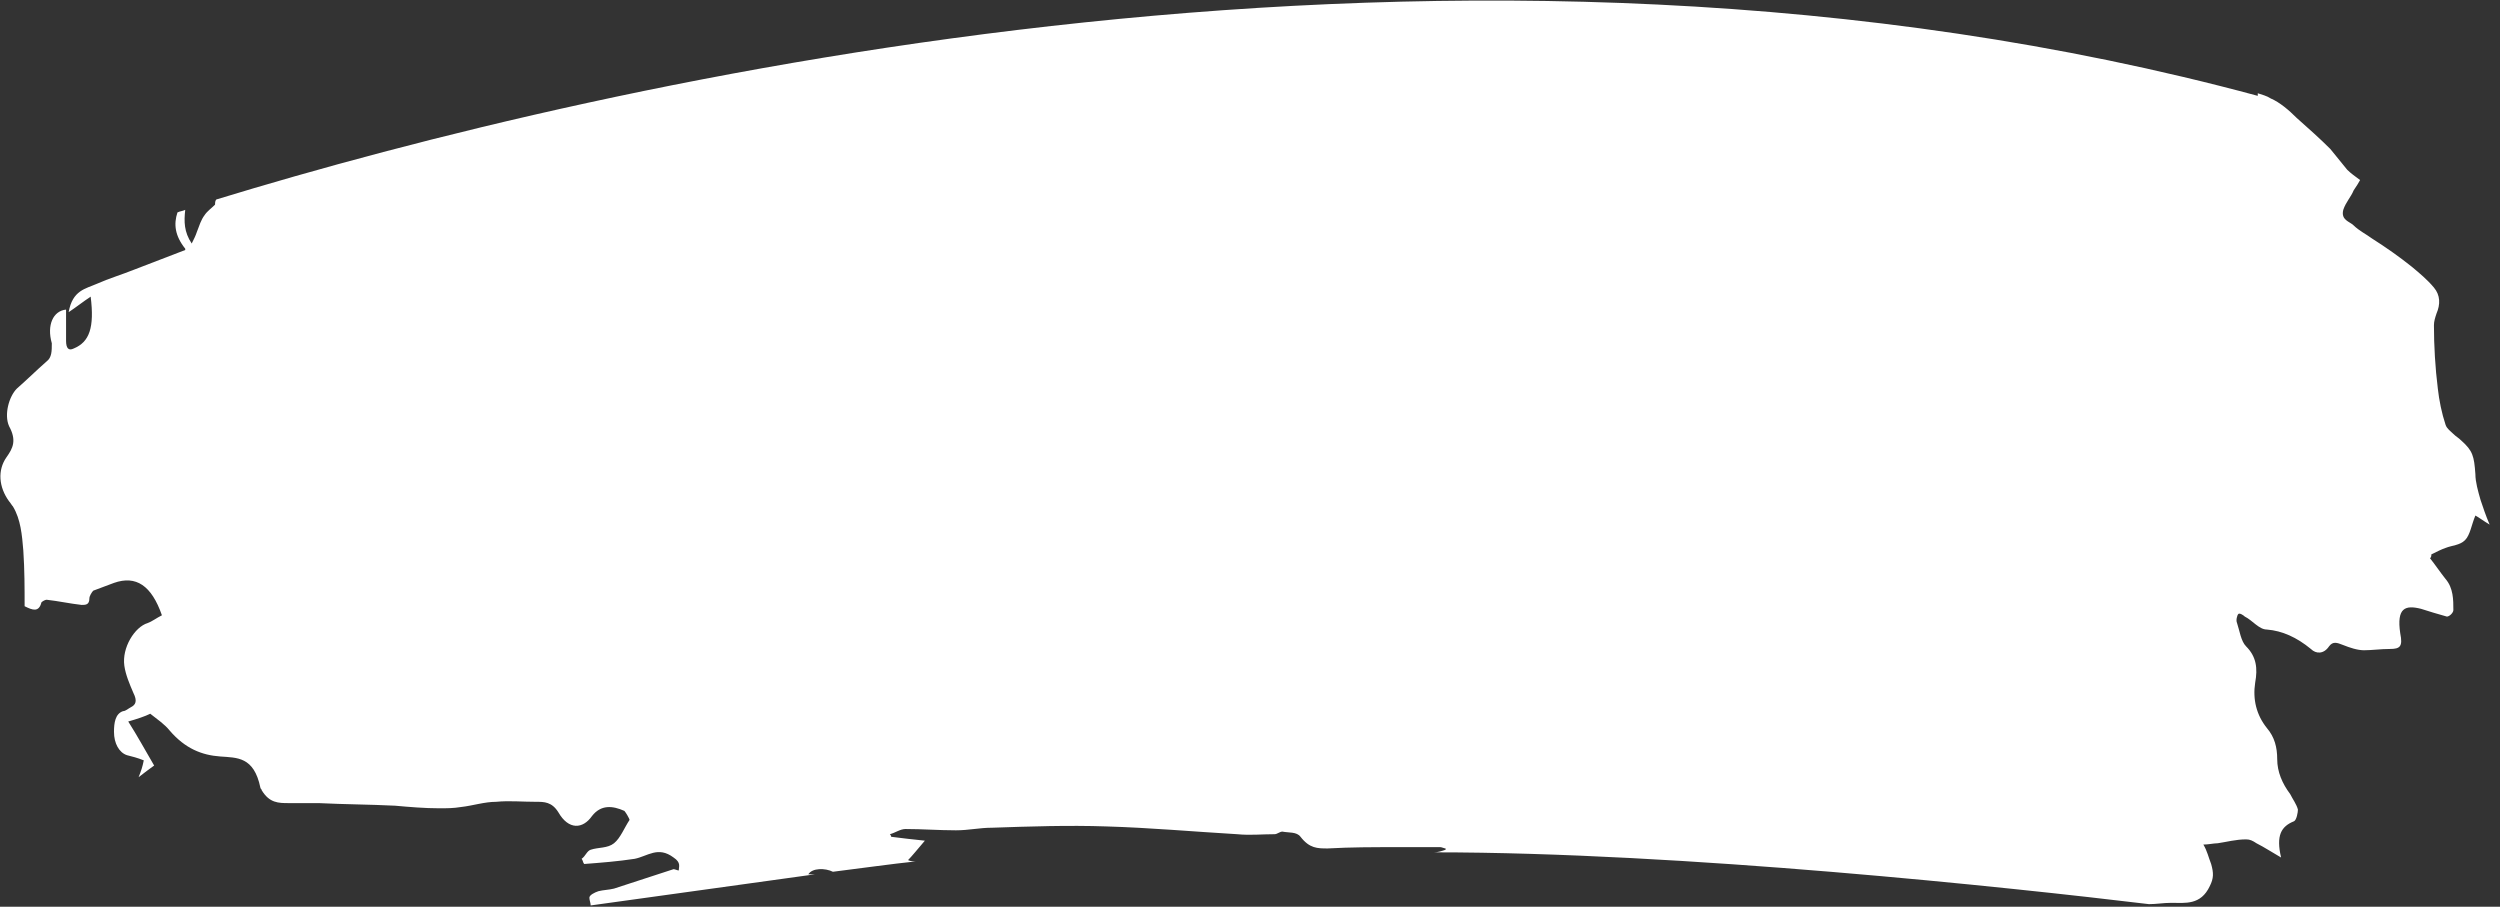 <?xml version="1.0" encoding="UTF-8"?> <svg xmlns="http://www.w3.org/2000/svg" width="193" height="70" viewBox="0 0 193 70" fill="none"><rect x="0" y="0" width="193" height="70" fill="#333333" stroke="none"/> <path d="M191.5 38.6C191.3 37.9 191.1 37.2 191.1 36.6C191 35.2 190.9 34.8 190 34C189.8 33.8 189.6 33.7 189.4 33.5C189.2 33.3 188.9 33.1 188.8 32.8C188.5 31.9 188.3 30.9 188.2 30C188 28.4 187.9 26.7 187.9 25.1C187.9 24.8 188 24.5 188.1 24.2C188.4 23.5 188.4 22.8 187.9 22.2C187.4 21.6 186.8 21.1 186.2 20.6C185.2 19.8 184.2 19.1 183.1 18.4C182.7 18.1 182.1 17.8 181.7 17.4C181.4 17.1 180.7 17 180.9 16.2C181.1 15.6 181.5 15.2 181.7 14.7C181.9 14.4 182.1 14.1 182.2 13.9C181.8 13.6 181.5 13.4 181.2 13.1C180.8 12.6 180.3 12 179.9 11.5C179.1 10.7 178.2 9.9 177.3 9.1C176.7 8.5 176 7.9 175.3 7.6C175 7.4 174.6 7.3 174.3 7.2C174.3 7.3 174.3 7.3 174.3 7.4C112.9 -9.2 46.8 6.2 16.7 15.4C16.6 15.5 16.6 15.7 16.6 15.8C16.3 16.1 16 16.3 15.8 16.6C15.5 17 15.4 17.4 15.2 17.9C15.1 18.2 15 18.4 14.8 18.8C14.2 17.9 14.2 17.1 14.3 16.2C14.1 16.3 13.9 16.3 13.7 16.4C13.4 17.3 13.5 18.2 14.3 19.2V19.3C13 19.8 11.7 20.3 10.4 20.8C9.4 21.2 8.4 21.5 7.5 21.9C6.6 22.3 5.6 22.4 5.3 24.1C5.9 23.7 6.4 23.3 7 22.9C7.3 25.3 6.9 26.4 5.7 26.9C5.3 27.1 5.1 26.9 5.1 26.3C5.1 25.5 5.1 24.7 5.1 23.9C4.1 24 3.6 25.1 4 26.5C4 27.1 4 27.6 3.6 27.9C2.8 28.6 2.1 29.3 1.3 30C0.7 30.6 0.3 32 0.7 32.9C1.3 34 1 34.6 0.5 35.3C-0.2 36.3 -0.1 37.6 0.7 38.7C0.8 38.8 0.9 39 1 39.1C1.6 40.1 1.7 41.3 1.8 42.5C1.9 44 1.9 45.4 1.9 46.8C2.5 47.1 3 47.3 3.2 46.5C3.3 46.4 3.5 46.3 3.6 46.3C4.5 46.4 5.4 46.6 6.3 46.7C6.6 46.7 6.9 46.7 6.9 46.2C6.9 46 7.1 45.7 7.2 45.6C7.7 45.4 8.3 45.2 8.8 45C10.5 44.4 11.7 45.2 12.5 47.5C12.1 47.7 11.7 48 11.4 48.1C10.4 48.4 9.4 50 9.6 51.4C9.7 52.1 10 52.8 10.3 53.5C10.6 54.1 10.5 54.4 10.1 54.6C9.9 54.7 9.7 54.9 9.5 54.9C8.9 55.1 8.8 55.8 8.8 56.5C8.8 57.4 9.2 58.1 9.8 58.3C10.2 58.4 10.6 58.5 11.1 58.7C11 59.2 10.9 59.5 10.7 60C11.2 59.6 11.5 59.4 11.9 59.1C11.2 57.9 10.6 56.8 9.9 55.7C10.6 55.5 11.2 55.3 11.6 55.1C12.1 55.5 12.7 55.9 13.1 56.4C14.3 57.8 15.6 58.3 17 58.4C18.3 58.5 19.6 58.4 20.1 60.8C20.1 60.9 20.2 60.9 20.2 61C20.8 62 21.5 62 22.3 62C23.1 62 23.8 62 24.6 62C26.6 62.1 28.5 62.1 30.5 62.2C31.6 62.3 32.8 62.4 33.9 62.4C34.5 62.4 35 62.4 35.6 62.3C36.5 62.2 37.4 61.9 38.3 61.9C39.3 61.8 40.3 61.9 41.4 61.9C42 61.9 42.6 61.9 43.1 62.7C43.9 64.1 45 64 45.7 63C46.4 62.1 47.3 62.2 48.2 62.6C48.3 62.7 48.6 63.2 48.6 63.3C48.2 63.9 47.9 64.7 47.4 65.1C46.9 65.5 46.2 65.4 45.6 65.6C45.3 65.7 45.2 66.1 44.9 66.3C45 66.4 45 66.6 45.1 66.7C46.4 66.6 47.7 66.5 49 66.3C50 66.1 50.8 65.3 52 66.2C52.6 66.6 52.4 66.9 52.4 67.2C52.3 67.2 52.1 67.1 52 67.1C50.5 67.6 48.9 68.1 47.4 68.6C47 68.7 46.6 68.7 46.2 68.8C45.9 68.9 45.5 69.1 45.5 69.3C45.5 69.5 45.6 69.7 45.6 69.9C50.6 69.2 57.1 68.3 62.9 67.5C62.7 67.5 62.6 67.5 62.4 67.5C62.7 67 63.7 67 64.3 67.3C66.7 67 68.8 66.7 70.7 66.5C70.5 66.5 70.3 66.5 70.1 66.4C70.4 66.1 70.8 65.6 71.4 64.9C70.4 64.8 69.6 64.7 68.8 64.6C68.8 64.5 68.7 64.4 68.7 64.4C69.1 64.3 69.5 64 69.9 64C71.2 64 72.5 64.1 73.8 64.1C74.8 64.1 75.6 63.9 76.6 63.9C79.5 63.8 82.5 63.7 85.4 63.8C88.8 63.9 92.1 64.2 95.5 64.4C96.5 64.5 97.4 64.4 98.4 64.4C98.6 64.4 98.8 64.2 99 64.2C99.5 64.3 100.1 64.2 100.4 64.6C101.1 65.5 101.7 65.5 102.5 65.5C104.3 65.4 106 65.4 107.8 65.4C108.9 65.4 110 65.4 111.2 65.4C111.3 65.4 111.5 65.5 111.6 65.5V65.6C111.3 65.7 111 65.8 110.7 65.8C129.9 65.8 155.1 68.5 165.9 69.8C166.5 69.8 167 69.7 167.6 69.7C168.7 69.7 169.9 69.9 170.6 68.4C170.9 67.8 170.9 67.4 170.7 66.7C170.5 66.2 170.4 65.7 170.1 65.2C170.5 65.2 170.9 65.1 171.2 65.1C171.9 65 172.6 64.8 173.4 64.8C173.7 64.8 173.9 64.9 174.2 65.1C174.8 65.4 175.4 65.8 176.1 66.2C175.7 64.5 176.1 63.8 177.1 63.4C177.3 63.3 177.4 62.7 177.4 62.5C177.3 62.1 177 61.7 176.8 61.3C176.2 60.5 175.8 59.6 175.8 58.6C175.8 57.7 175.6 56.9 175 56.2C174.2 55.2 173.9 54 174.1 52.7C174.3 51.6 174.2 50.7 173.4 49.9C173 49.5 172.9 48.7 172.7 48.1C172.6 47.9 172.7 47.5 172.8 47.4C172.9 47.3 173.2 47.5 173.3 47.6C173.9 47.9 174.4 48.6 175 48.6C176.2 48.7 177.3 49.2 178.4 50.1C178.8 50.5 179.4 50.5 179.8 49.9C180.1 49.5 180.4 49.6 180.9 49.8C181.4 50 182 50.2 182.5 50.2C183.1 50.2 183.8 50.1 184.5 50.1C185.3 50.1 185.5 49.9 185.3 48.9C185 46.9 185.7 46.7 186.9 47C187.5 47.2 188.2 47.4 188.9 47.6C189.1 47.6 189.4 47.3 189.4 47.1C189.4 46.3 189.4 45.4 188.8 44.7C188.4 44.2 188 43.6 187.6 43.1C187.7 43 187.7 42.9 187.7 42.8C188.1 42.6 188.5 42.4 188.8 42.3C189.3 42.1 189.9 42.1 190.3 41.7C190.7 41.3 190.8 40.5 191.1 39.8C191.3 39.9 191.7 40.2 192.2 40.5C191.9 39.8 191.7 39.2 191.5 38.6Z" fill="white"></path> </svg> 